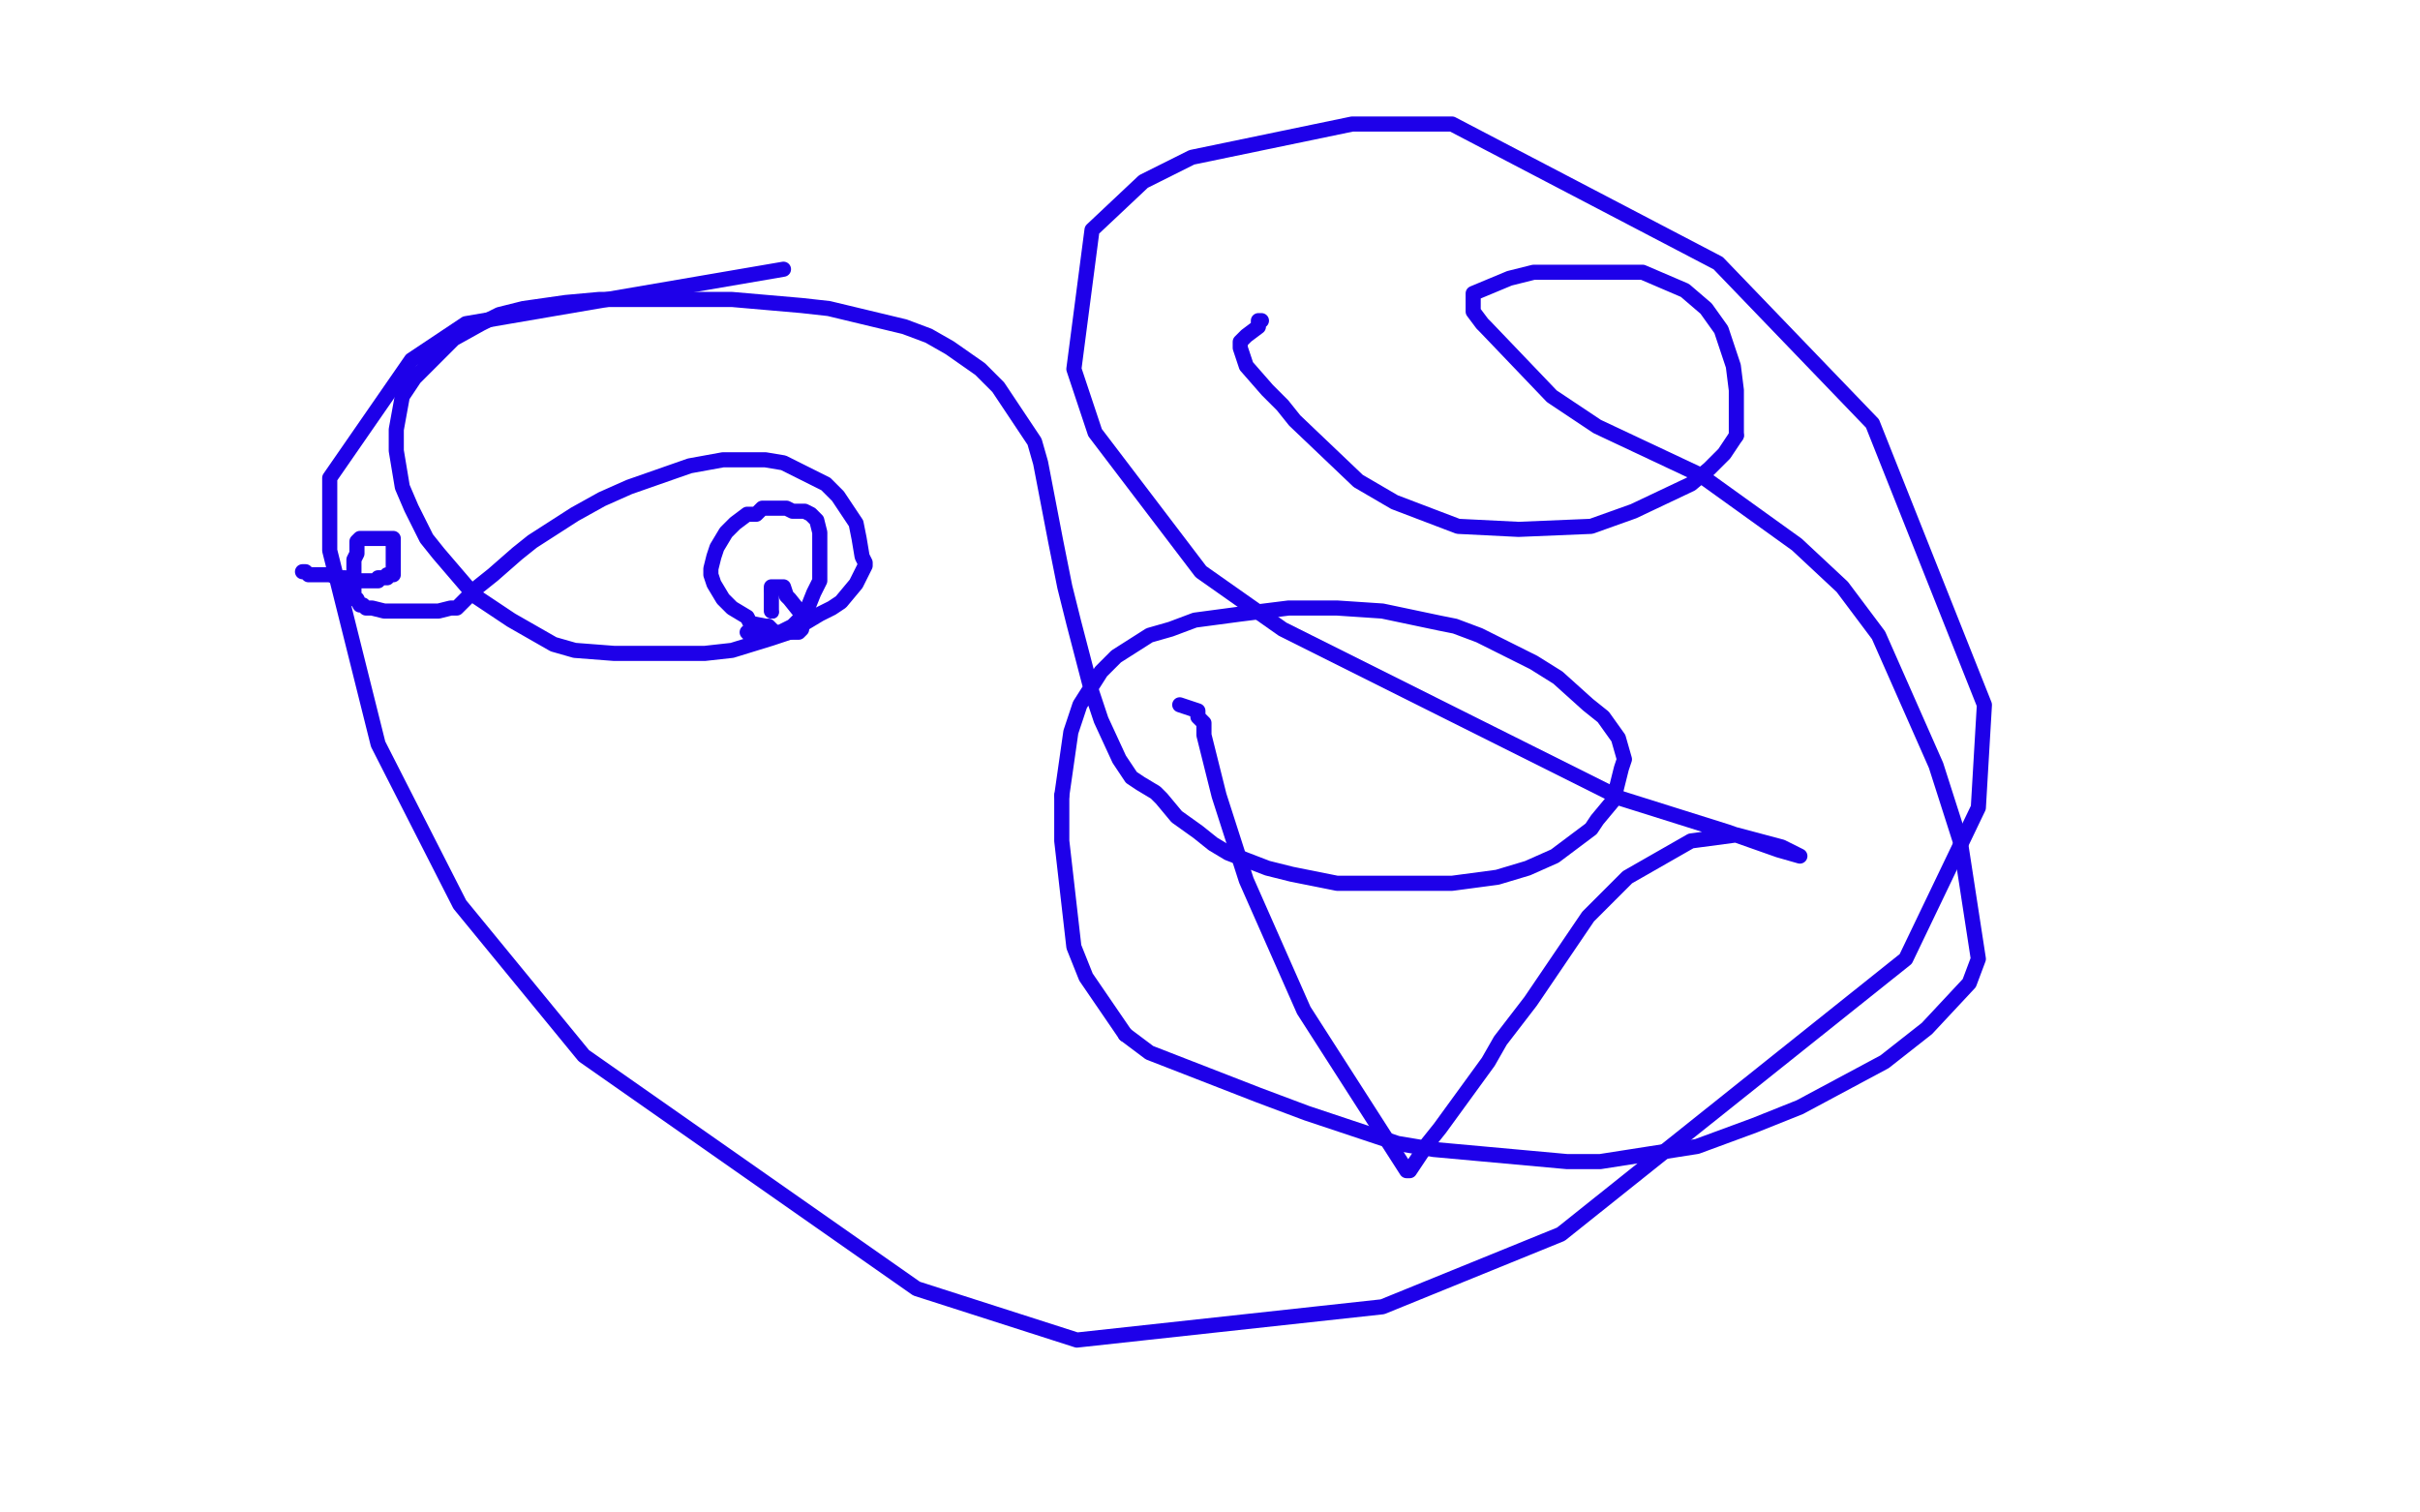 <?xml version="1.0" standalone="no"?>
<!DOCTYPE svg PUBLIC "-//W3C//DTD SVG 1.1//EN"
"http://www.w3.org/Graphics/SVG/1.1/DTD/svg11.dtd">

<svg width="800" height="500" version="1.1" xmlns="http://www.w3.org/2000/svg" xmlns:xlink="http://www.w3.org/1999/xlink" style="stroke-antialiasing: false"><desc>This SVG has been created on https://colorillo.com/</desc><rect x='0' y='0' width='800' height='500' style='fill: rgb(255,255,255); stroke-width:0' /><polyline points="100,189 101,189 101,189 102,190 102,190 103,190 103,190 107,190 109,190 112,191 114,191 115,192 117,192 118,192 119,192 120,192 121,192 122,192 124,192 125,192 125,191 126,191 127,191 128,191 128,190 129,190 130,190 130,189 130,188 130,187 130,186 130,185 130,184 130,182 130,181 130,180 130,179 130,178 129,178 128,178 127,178 126,178 125,178 124,178 123,178 122,178 121,178 120,178 119,178 118,179 118,180 118,181 118,182 118,183 117,185 117,186 117,187 117,188 117,190 117,193 117,195 117,197 117,198 118,198 119,200 120,200 121,201 123,201 127,202 129,202 131,202 134,202 136,202 141,202 145,202 149,201 151,201 153,199 158,194 163,190 171,183 176,179 190,170 199,165 208,161 228,154 239,152 253,152 259,153 269,158 273,160 277,164 283,173 284,178 285,184 286,186 286,187 284,191 283,193 278,199 275,201 271,203 261,209 255,211 242,215 233,216 218,216 210,216 203,216 190,215 183,213 169,205 163,201 157,197 145,183 141,178 136,168 133,161 131,149 131,144 131,142 133,131 137,125 146,116 150,112 159,107 165,104 173,102 187,100 198,99 210,99 231,99 242,99 265,101 274,102 299,108 307,111 314,115 324,122 330,128 342,146 344,153 349,179 352,194 355,206 361,229 364,238 370,251 372,254 374,257 377,259 382,262 384,264 389,270 396,275 401,279 406,282 419,287 427,289 442,292 454,292 474,292 480,292 495,290 505,287 514,283 526,274 528,271 533,265 534,262 536,254 537,251 535,244 530,237 525,233 515,224 507,219 489,210 481,207 476,206 457,202 442,201 433,201 426,201 410,203 395,205 387,208 380,210 369,217 364,222 357,233 354,242 351,263" style="fill: none; stroke: #1e00e9; stroke-width: 5; stroke-linejoin: round; stroke-linecap: round; stroke-antialiasing: false; stroke-antialias: 0; opacity: 1.0"/>
<polyline points="372,342 380,348 416,362 432,368 462,378 474,380 518,384 529,384 561,379 580,372 595,366 623,351 637,340 651,325 654,317 648,278 640,253 621,210 609,194 594,180 562,157 528,141 513,131 491,108 490,107 487,103 487,100 487,97 499,92 507,90 532,90 543,90 557,96 564,102 569,109 573,121 574,129 574,140 574,144" style="fill: none; stroke: #1e00e9; stroke-width: 5; stroke-linejoin: round; stroke-linecap: round; stroke-antialiasing: false; stroke-antialias: 0; opacity: 1.0"/>
<polyline points="351,263 351,278 355,313 359,323 372,342" style="fill: none; stroke: #1e00e9; stroke-width: 5; stroke-linejoin: round; stroke-linecap: round; stroke-antialiasing: false; stroke-antialias: 0; opacity: 1.0"/>
<polyline points="574,144 570,150 565,155 559,160 540,169 526,174 502,175 482,174 461,166 449,159 428,139 424,134 419,129 412,121 411,118 410,115 410,113 412,111 416,108 416,106 417,106" style="fill: none; stroke: #1e00e9; stroke-width: 5; stroke-linejoin: round; stroke-linecap: round; stroke-antialiasing: false; stroke-antialias: 0; opacity: 1.0"/>
<polyline points="247,209 248,210 248,210 249,210 249,210 250,210 250,210 251,210 251,210 252,210 253,210 254,210 258,209 260,208 262,207 265,204 267,201 269,196 270,194 271,192 271,187 271,183 271,177 271,176 270,172 268,170 266,169 262,169 260,168 257,168 255,168 252,168 250,170 247,170 243,173 240,176 237,181 236,184 235,188 235,190 236,193 239,198 242,201 247,204 248,206 253,207 254,207 256,209 259,209 260,209 263,209 264,209 265,208 265,207 265,206 265,203 261,198 260,197 259,194 258,194 257,194 256,194 255,194 255,195" style="fill: none; stroke: #1e00e9; stroke-width: 5; stroke-linejoin: round; stroke-linecap: round; stroke-antialiasing: false; stroke-antialias: 0; opacity: 1.0"/>
<circle cx="255.5" cy="202.5" r="2" style="fill: #1e00e9; stroke-antialiasing: false; stroke-antialias: 0; opacity: 1.0"/>
<polyline points="255,195 255,196 255,197 255,198 255,201 255,202" style="fill: none; stroke: #1e00e9; stroke-width: 5; stroke-linejoin: round; stroke-linecap: round; stroke-antialiasing: false; stroke-antialias: 0; opacity: 1.0"/>
<polyline points="390,233 396,235 396,235 396,237 396,237 398,239 398,239 398,243 398,243 401,255 401,255 403,263 412,291 431,334 465,387 466,387 472,378 476,373 492,351 496,344 506,331 525,303 538,290 559,278 574,276 589,280 593,282 595,283 588,281 571,275 536,264 508,250 424,208 397,189 362,143 355,122 361,76 378,60 394,52 447,41 480,41 568,87 619,140 656,233 654,267 630,317 516,408 457,432 356,443 303,426 193,349 152,299 125,246 109,182 109,158 136,119 154,107 259,89" style="fill: none; stroke: #1e00e9; stroke-width: 5; stroke-linejoin: round; stroke-linecap: round; stroke-antialiasing: false; stroke-antialias: 0; opacity: 1.0"/>
</svg>
